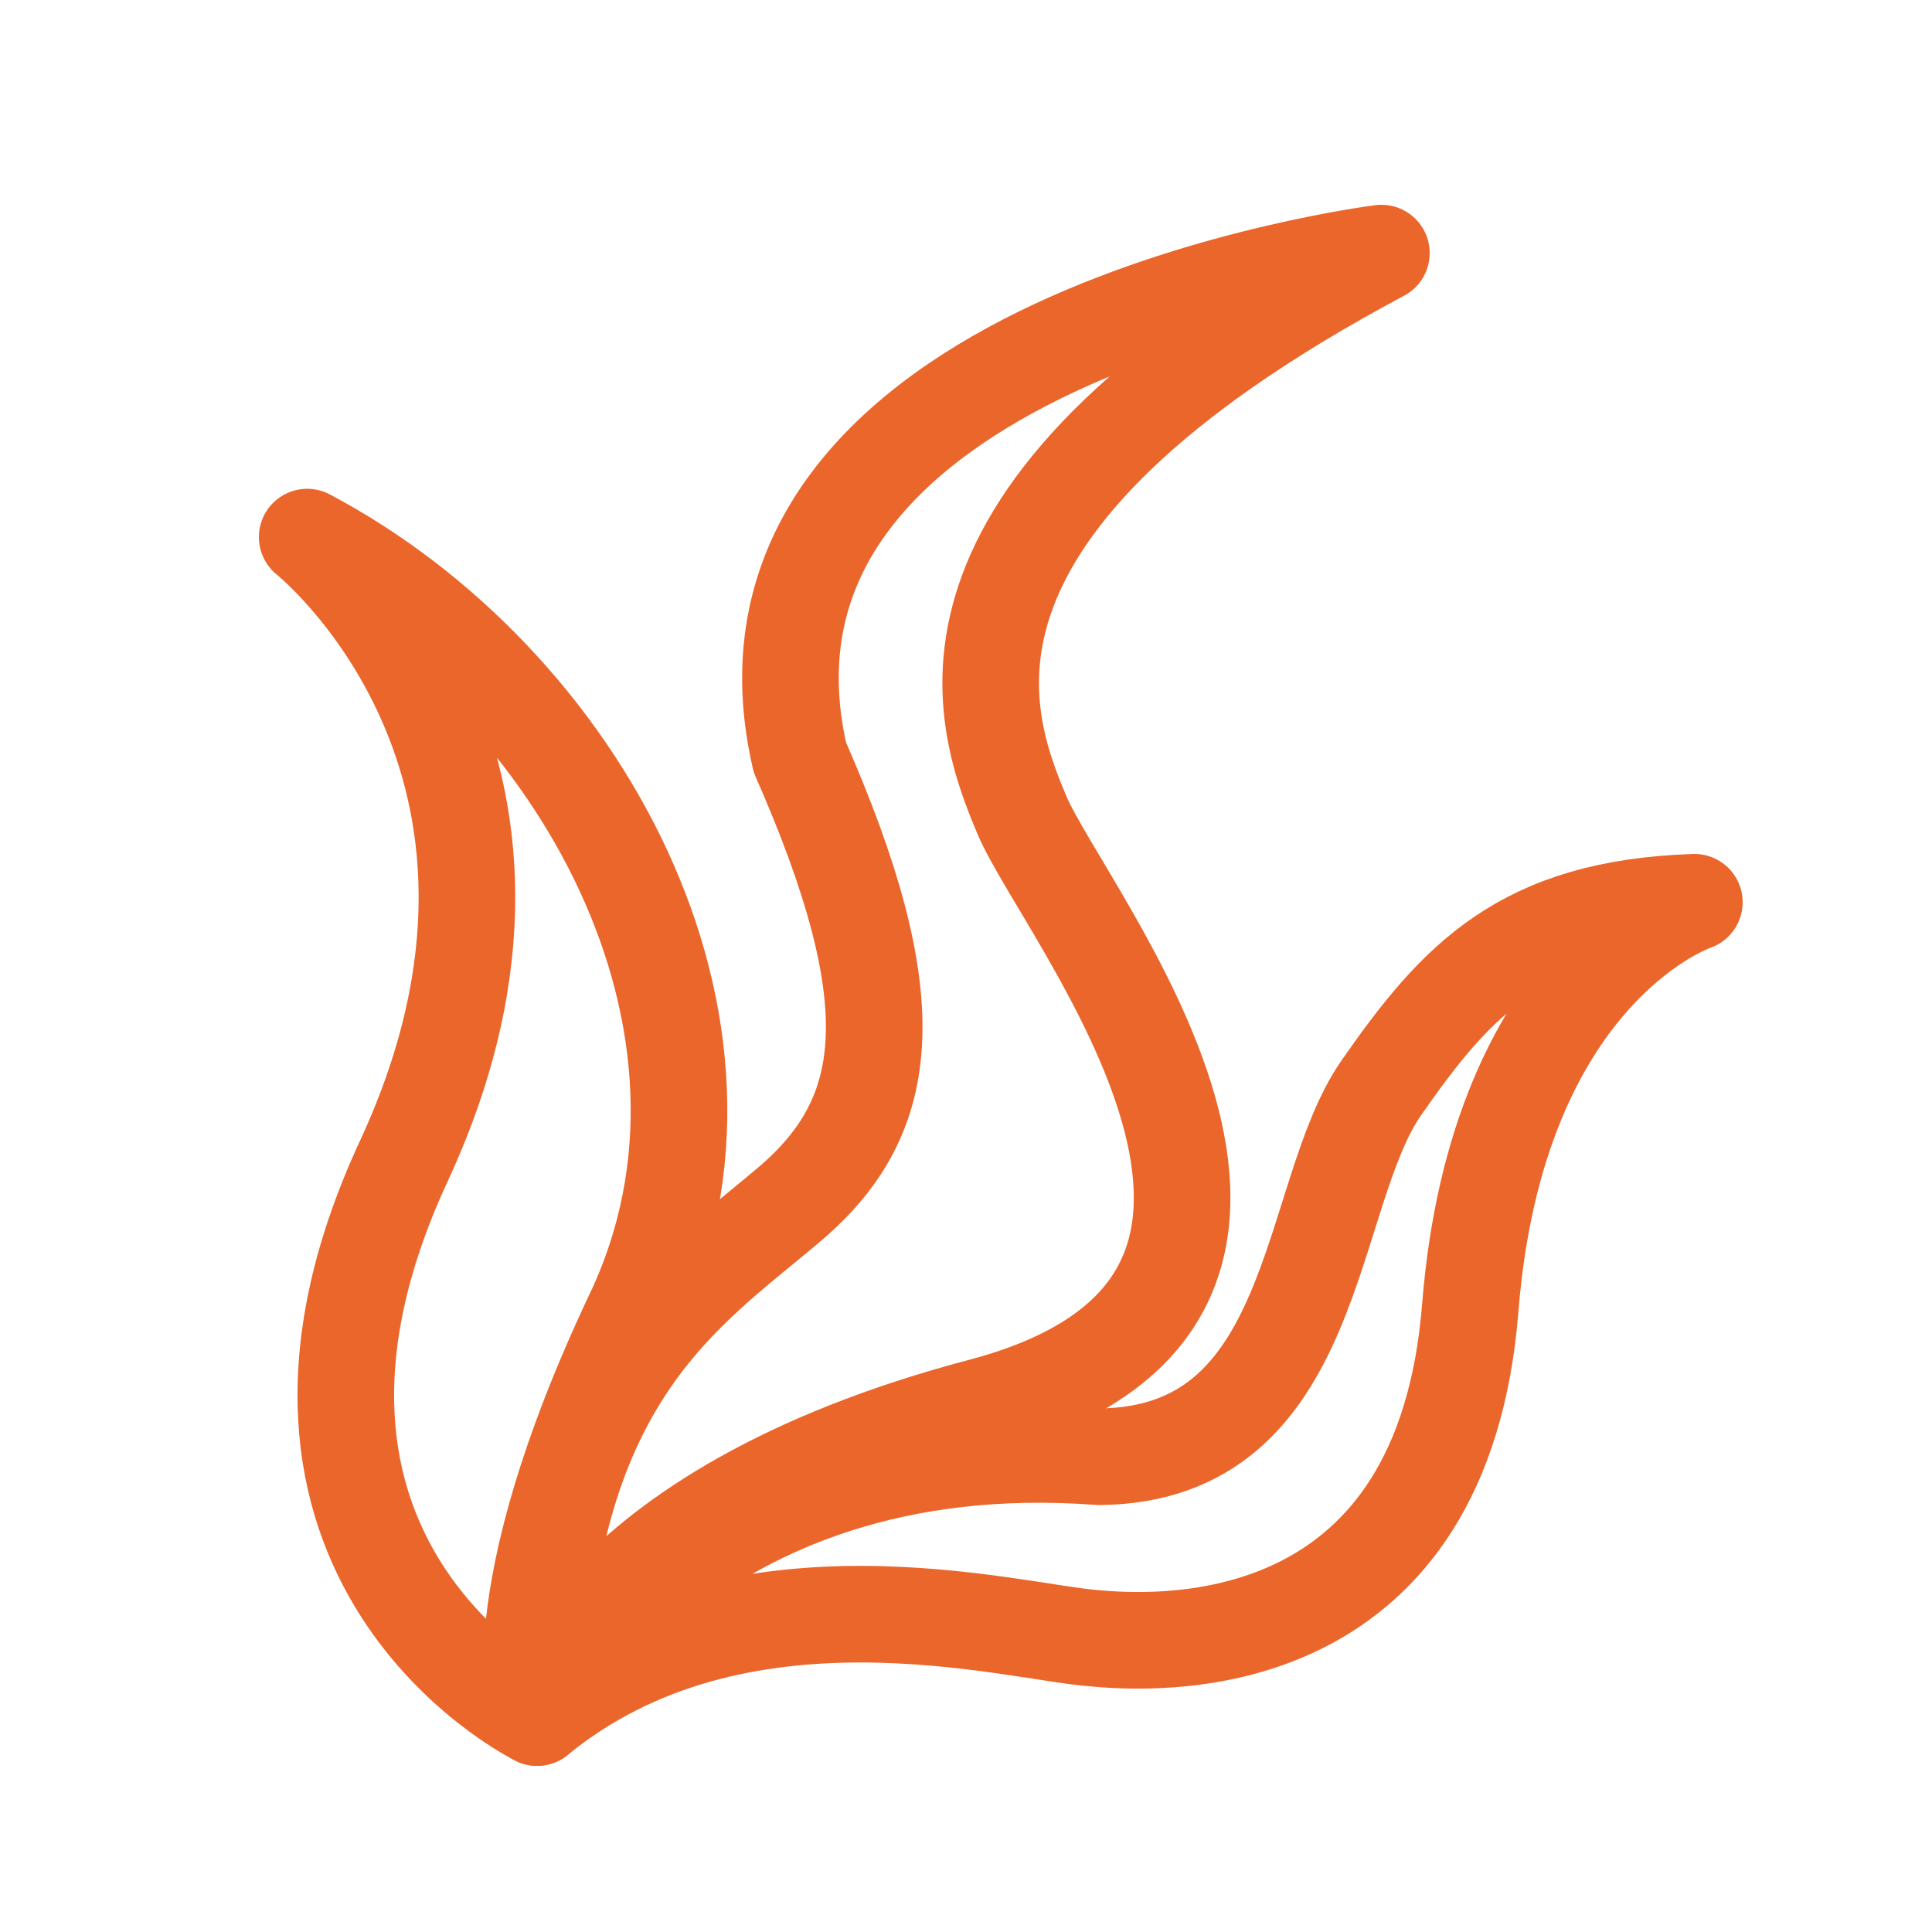 <?xml version="1.0" encoding="utf-8"?>
<!-- Generator: Adobe Illustrator 26.2.1, SVG Export Plug-In . SVG Version: 6.00 Build 0)  -->
<svg version="1.1" id="Capa_1" xmlns="http://www.w3.org/2000/svg" xmlns:xlink="http://www.w3.org/1999/xlink" x="0px" y="0px"
	 viewBox="0 0 100 100" style="enable-background:new 0 0 100 100;" xml:space="preserve">
<style type="text/css">
	.st0{fill:#EB662B;stroke:#EB662B;stroke-width:2.6;stroke-miterlimit:10;}
	.st1{fill:#EB662B;}
	.st2{fill:none;stroke:#EB662B;stroke-width:5;stroke-linecap:round;stroke-linejoin:round;stroke-miterlimit:10;}
	.st3{fill:none;stroke:#EB662B;stroke-width:3;stroke-linecap:round;stroke-linejoin:round;stroke-miterlimit:10;}
	.st4{fill:#107AB4;}
	.st5{fill:#A7C04C;}
	.st6{fill:#8D8B90;}
	.st7{fill:#EB662B;stroke:#EB662B;stroke-width:1.5;stroke-miterlimit:10;}
	.st8{fill:#107AB4;stroke:#107AB4;stroke-width:1.5;stroke-miterlimit:10;}
	.st9{fill:#A7C04C;stroke:#A7C04C;stroke-width:1.5;stroke-miterlimit:10;}
	.st10{fill:#EB662B;stroke:#EB662B;stroke-miterlimit:10;}
	.st11{fill:none;stroke:#A7C04C;stroke-width:5;stroke-miterlimit:10;}
	.st12{fill:none;stroke:#A7C04C;stroke-width:5;stroke-linecap:round;stroke-linejoin:round;stroke-miterlimit:10;}
	.st13{fill:none;stroke:#107AB4;stroke-width:5;stroke-linecap:round;stroke-linejoin:round;stroke-miterlimit:10;}
	.st14{fill:none;stroke:#107AB4;stroke-width:5;stroke-miterlimit:10;}
	.st15{fill:none;stroke:#8D8B90;stroke-width:5;stroke-linecap:round;stroke-linejoin:round;stroke-miterlimit:10;}
	.st16{fill:#8D8B90;stroke:#8D8B90;stroke-width:1.5;stroke-miterlimit:10;}
	.st17{fill:#FFFFFF;}
	.st18{fill:#EB662B;stroke:#EB662B;stroke-width:1.6;stroke-miterlimit:10;}
	.st19{fill:#8D8B90;stroke:#8D8B90;stroke-width:2.5;stroke-miterlimit:10;}
	.st20{fill:#A7C04C;stroke:#A7C04C;stroke-width:2.5;stroke-miterlimit:10;}
	.st21{fill:#8D8B90;stroke:#8D8B90;stroke-width:5;stroke-linecap:round;stroke-linejoin:round;stroke-miterlimit:10;}
</style>
<path class="st2" d="M15.9,27.8c0,0,14.6,11.6,5,32.3s6.9,28.8,6.9,28.8s-2.1-5.9,5-20.9S29.9,35.2,15.9,27.8z"/>
<path class="st2" d="M71.5,13.1c0,0-35.1,4.4-30.1,26.1c5.5,12.5,4.9,18.5-0.5,23.1s-12.8,9-13.1,26.5c0,0,2.2-10.5,23-16
	s4.3-25.4,2.1-30.6S46.9,26.2,71.5,13.1z"/>
<path class="st2" d="M27.8,88.9c0,0,7.7-15.1,29.1-13.5c11.4-0.1,10.7-13.5,14.6-19.1s7.3-9.3,16.2-9.6c0,0-10.2,3.4-11.6,21
	S61,85.2,56.7,84.8C52.4,84.5,38.2,80.4,27.8,88.9z"/>
</svg>

